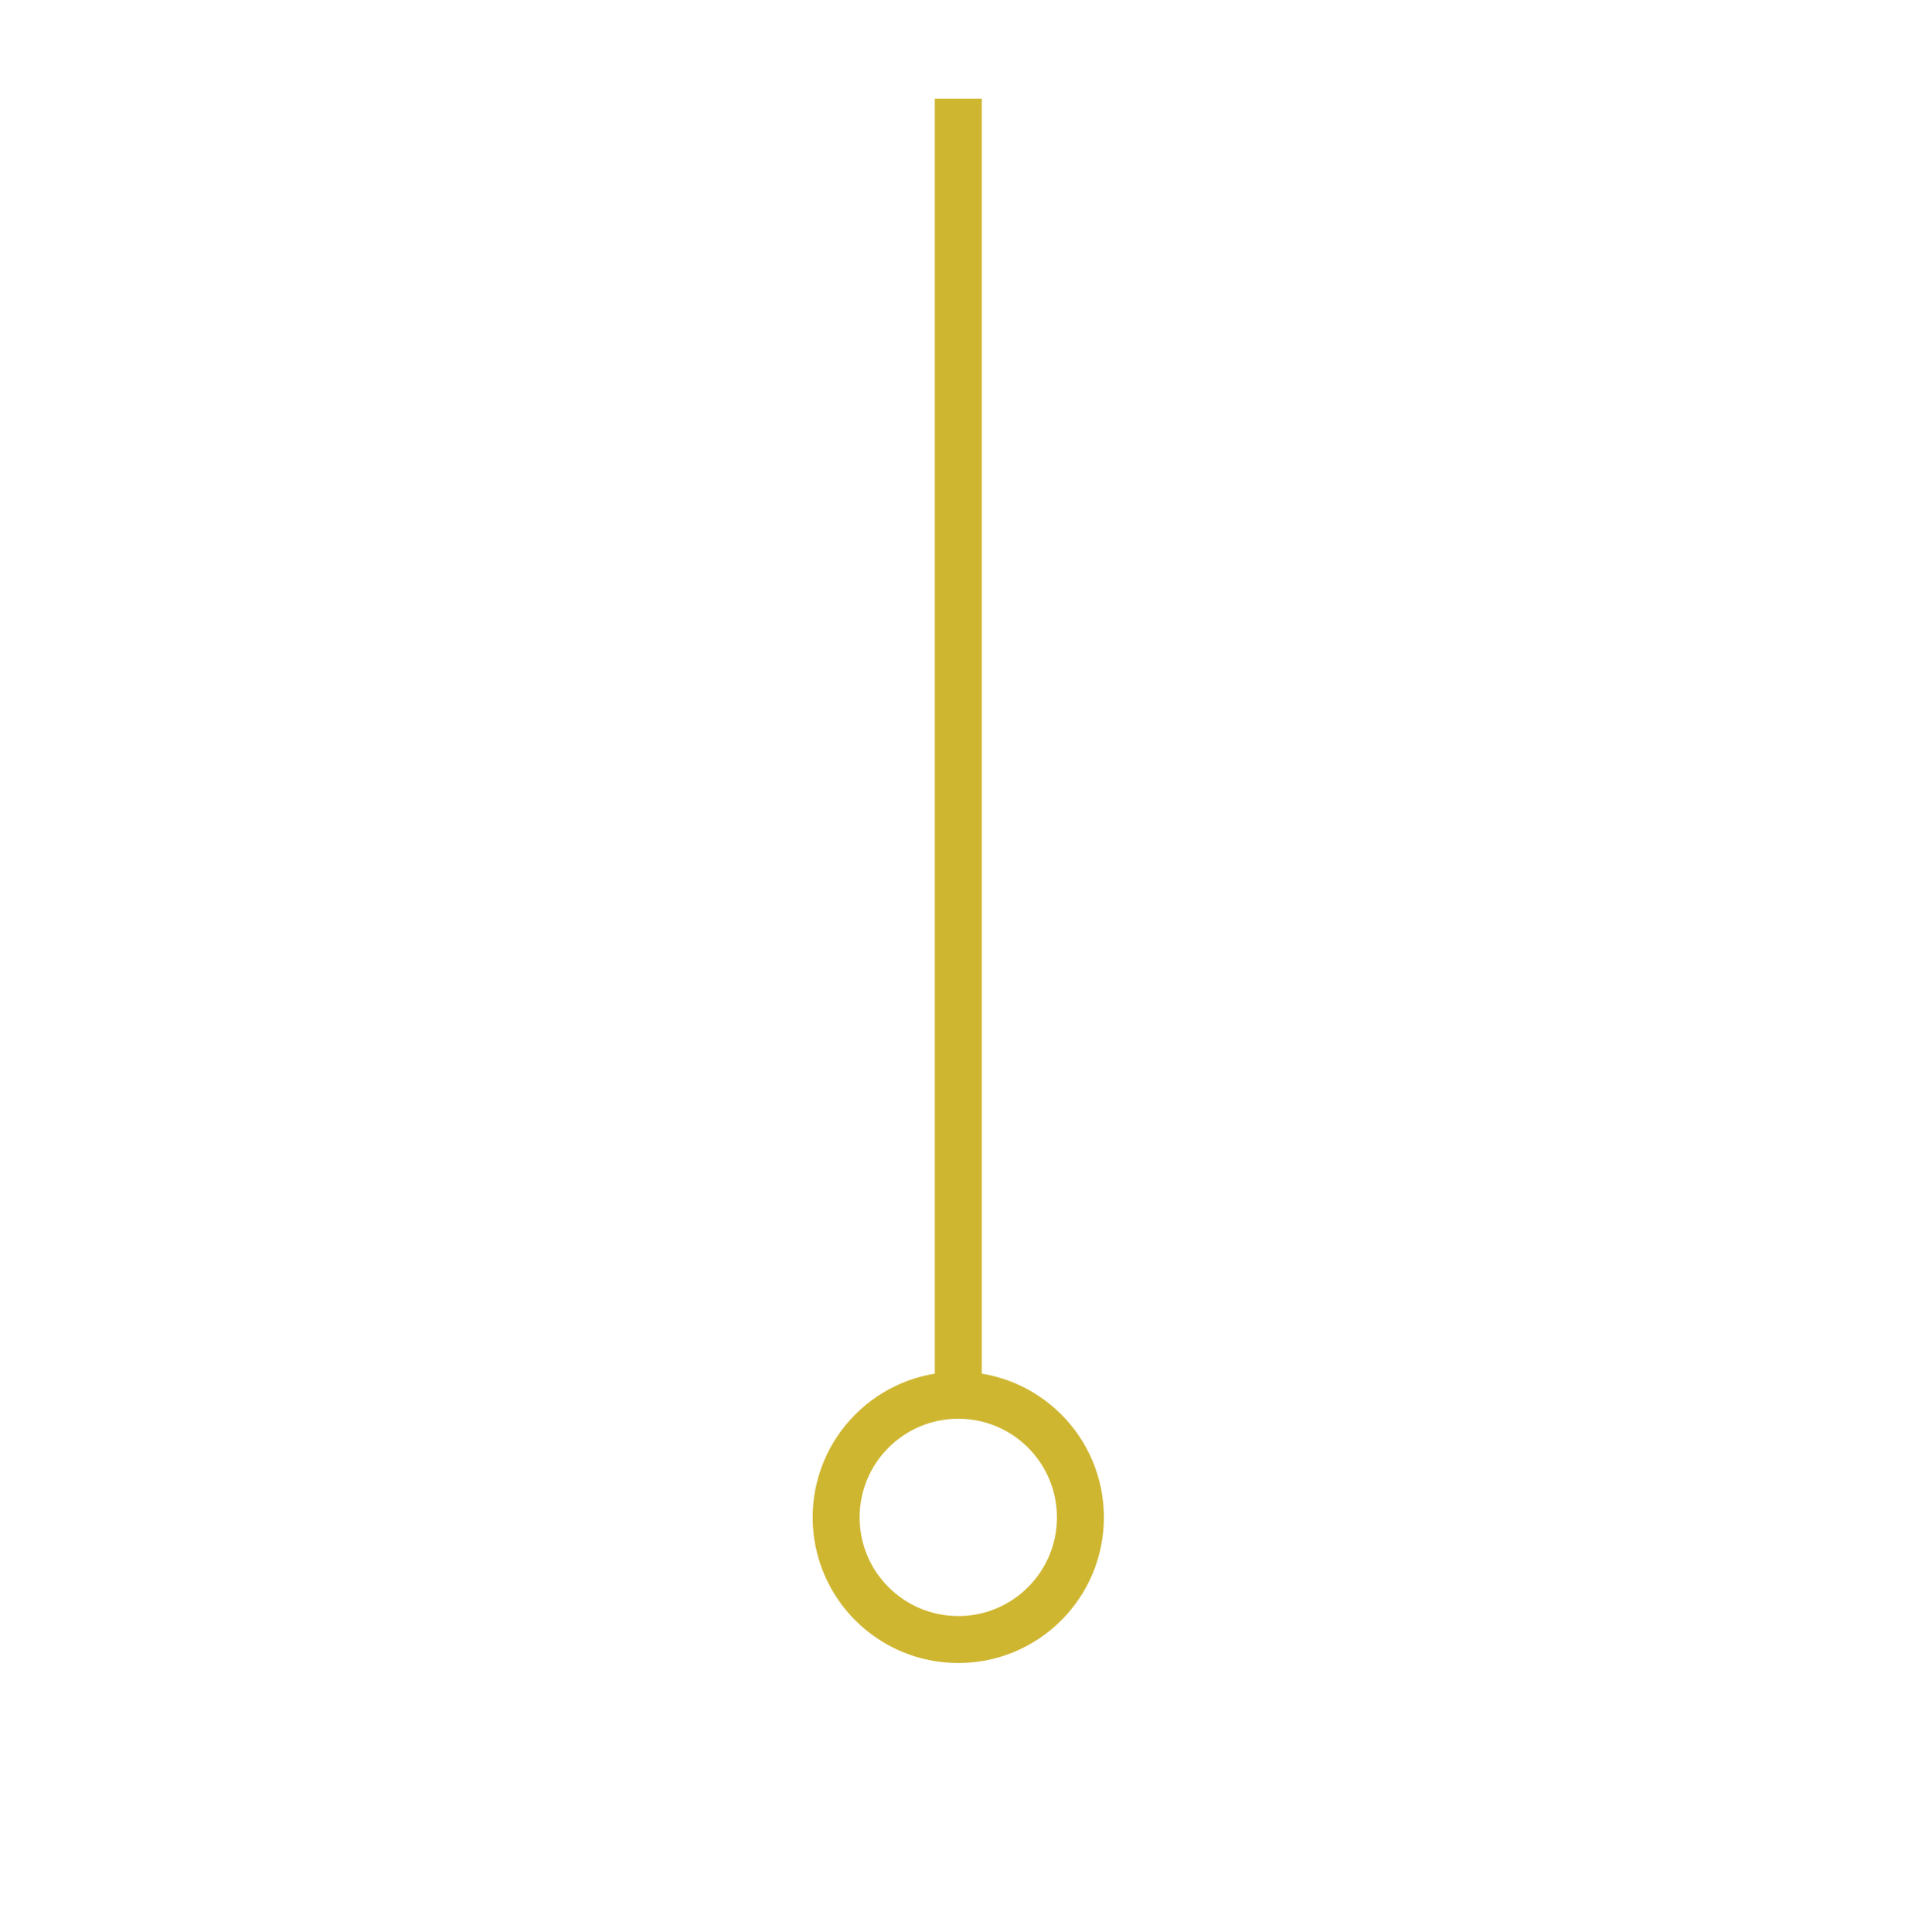 <?xml version="1.0" encoding="utf-8"?>
<!-- Generator: Adobe Illustrator 21.0.0, SVG Export Plug-In . SVG Version: 6.00 Build 0)  -->
<svg version="1.1" id="Layer_1" xmlns="http://www.w3.org/2000/svg" xmlns:xlink="http://www.w3.org/1999/xlink" x="0px" y="0px"
	 viewBox="0 0 122.3 123.4" style="enable-background:new 0 0 122.3 123.4;" xml:space="preserve">
<style type="text/css">
	.st0{fill:#FFFFFF;stroke:#CFB631;stroke-width:5;stroke-miterlimit:10;}
	.st1{fill:none;stroke:#CFB631;stroke-width:3;stroke-miterlimit:10;}
</style>
<line class="st1" x1="61.2" y1="6.3" x2="61.2" y2="89.1"/>
<circle class="st1" cx="61.2" cy="96.9" r="7.8"/>
</svg>
